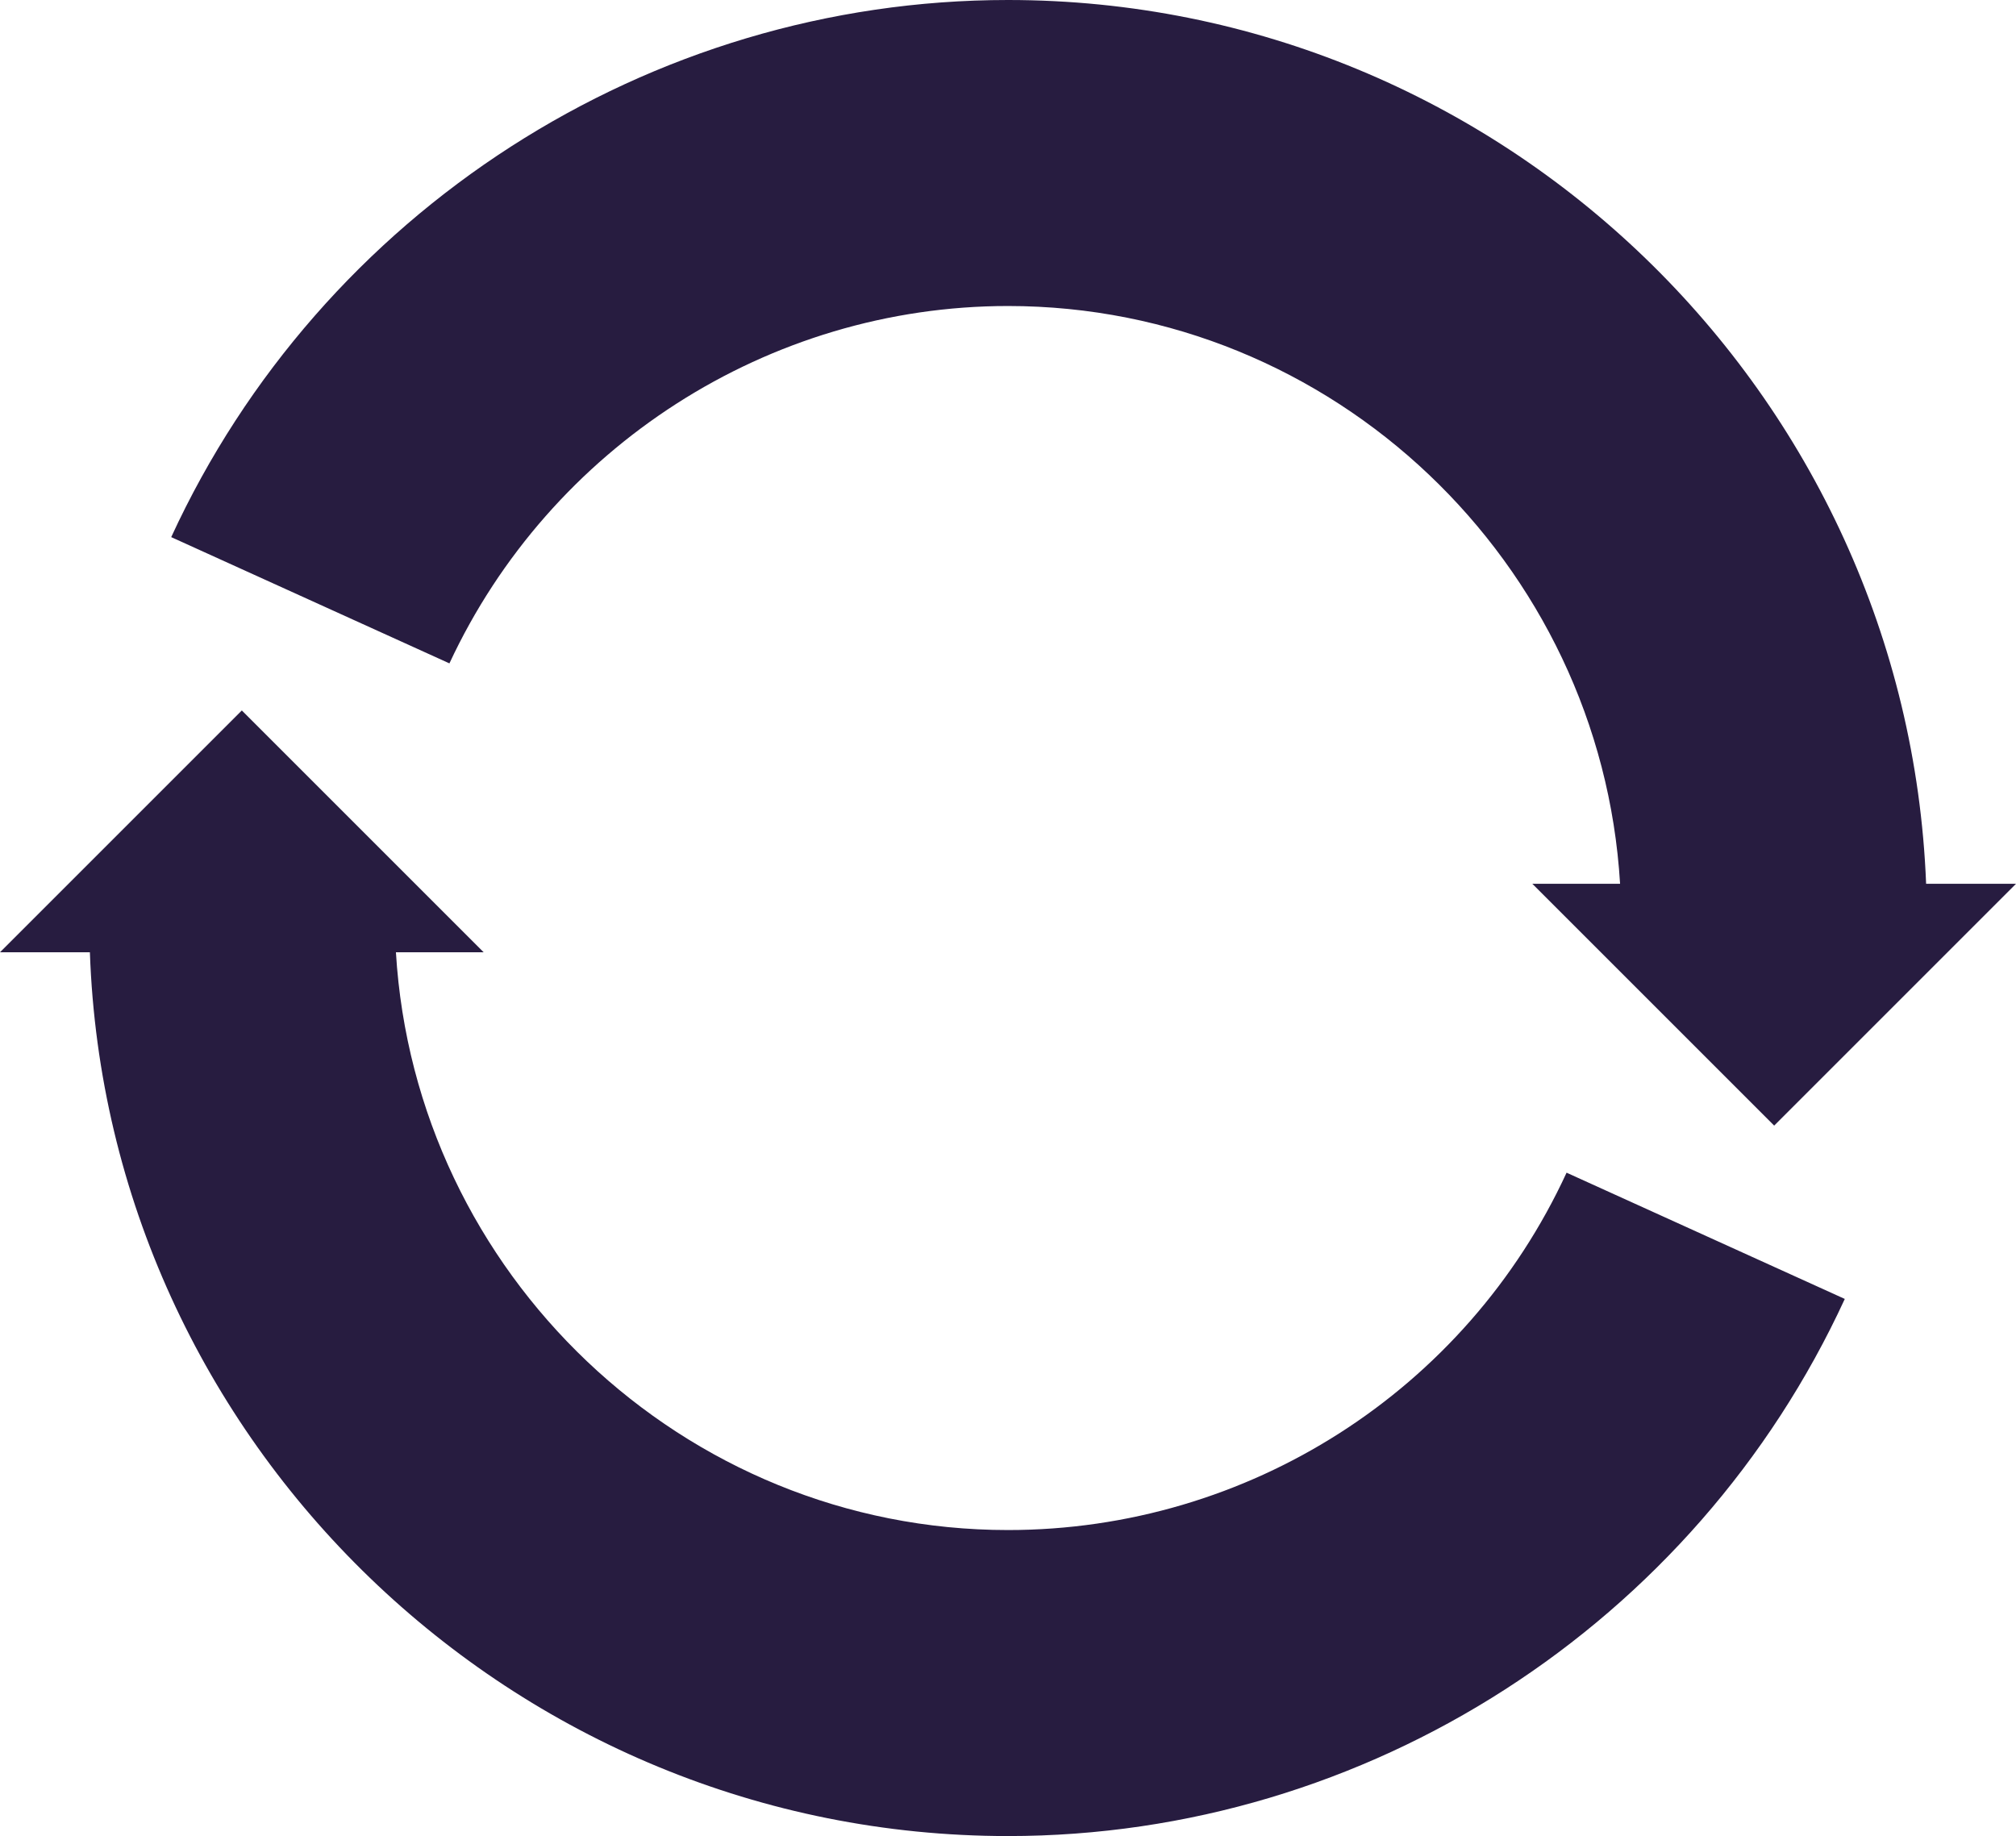 <?xml version="1.0" encoding="utf-8"?>
<!-- Generator: Adobe Illustrator 27.9.0, SVG Export Plug-In . SVG Version: 6.00 Build 0)  -->
<svg version="1.1" id="Layer_2_00000166647727128332069630000000881117466262127506_"
	 xmlns="http://www.w3.org/2000/svg" xmlns:xlink="http://www.w3.org/1999/xlink" x="0px" y="0px" viewBox="0 0 94.2 85.8"
	 style="enable-background:new 0 0 94.2 85.8;" xml:space="preserve">
<style type="text/css">
	.st0{fill:#271C40;}
</style>
<g id="Layer_1-2">
	<path class="st0" d="M47.1,14.3c15.2,0,27.7,12,28.6,27h-4.1l11.3,11.3l11.3-11.3H90C89.1,18.4,70.2,0,47.1,0C30.3,0,15,9.9,8,25.1
		L21,31C25.7,20.9,35.9,14.3,47.1,14.3z"/>
	<path class="st0" d="M47.1,71.5c-15.2,0-27.7-12-28.6-27h4.1L11.3,33.2L0,44.5h4.2C5,67.4,24,85.8,47.1,85.8
		c16.8,0,32.1-9.9,39.1-25.1l-13-5.9C68.5,65,58.3,71.5,47.1,71.5z"/>
</g>
</svg>
